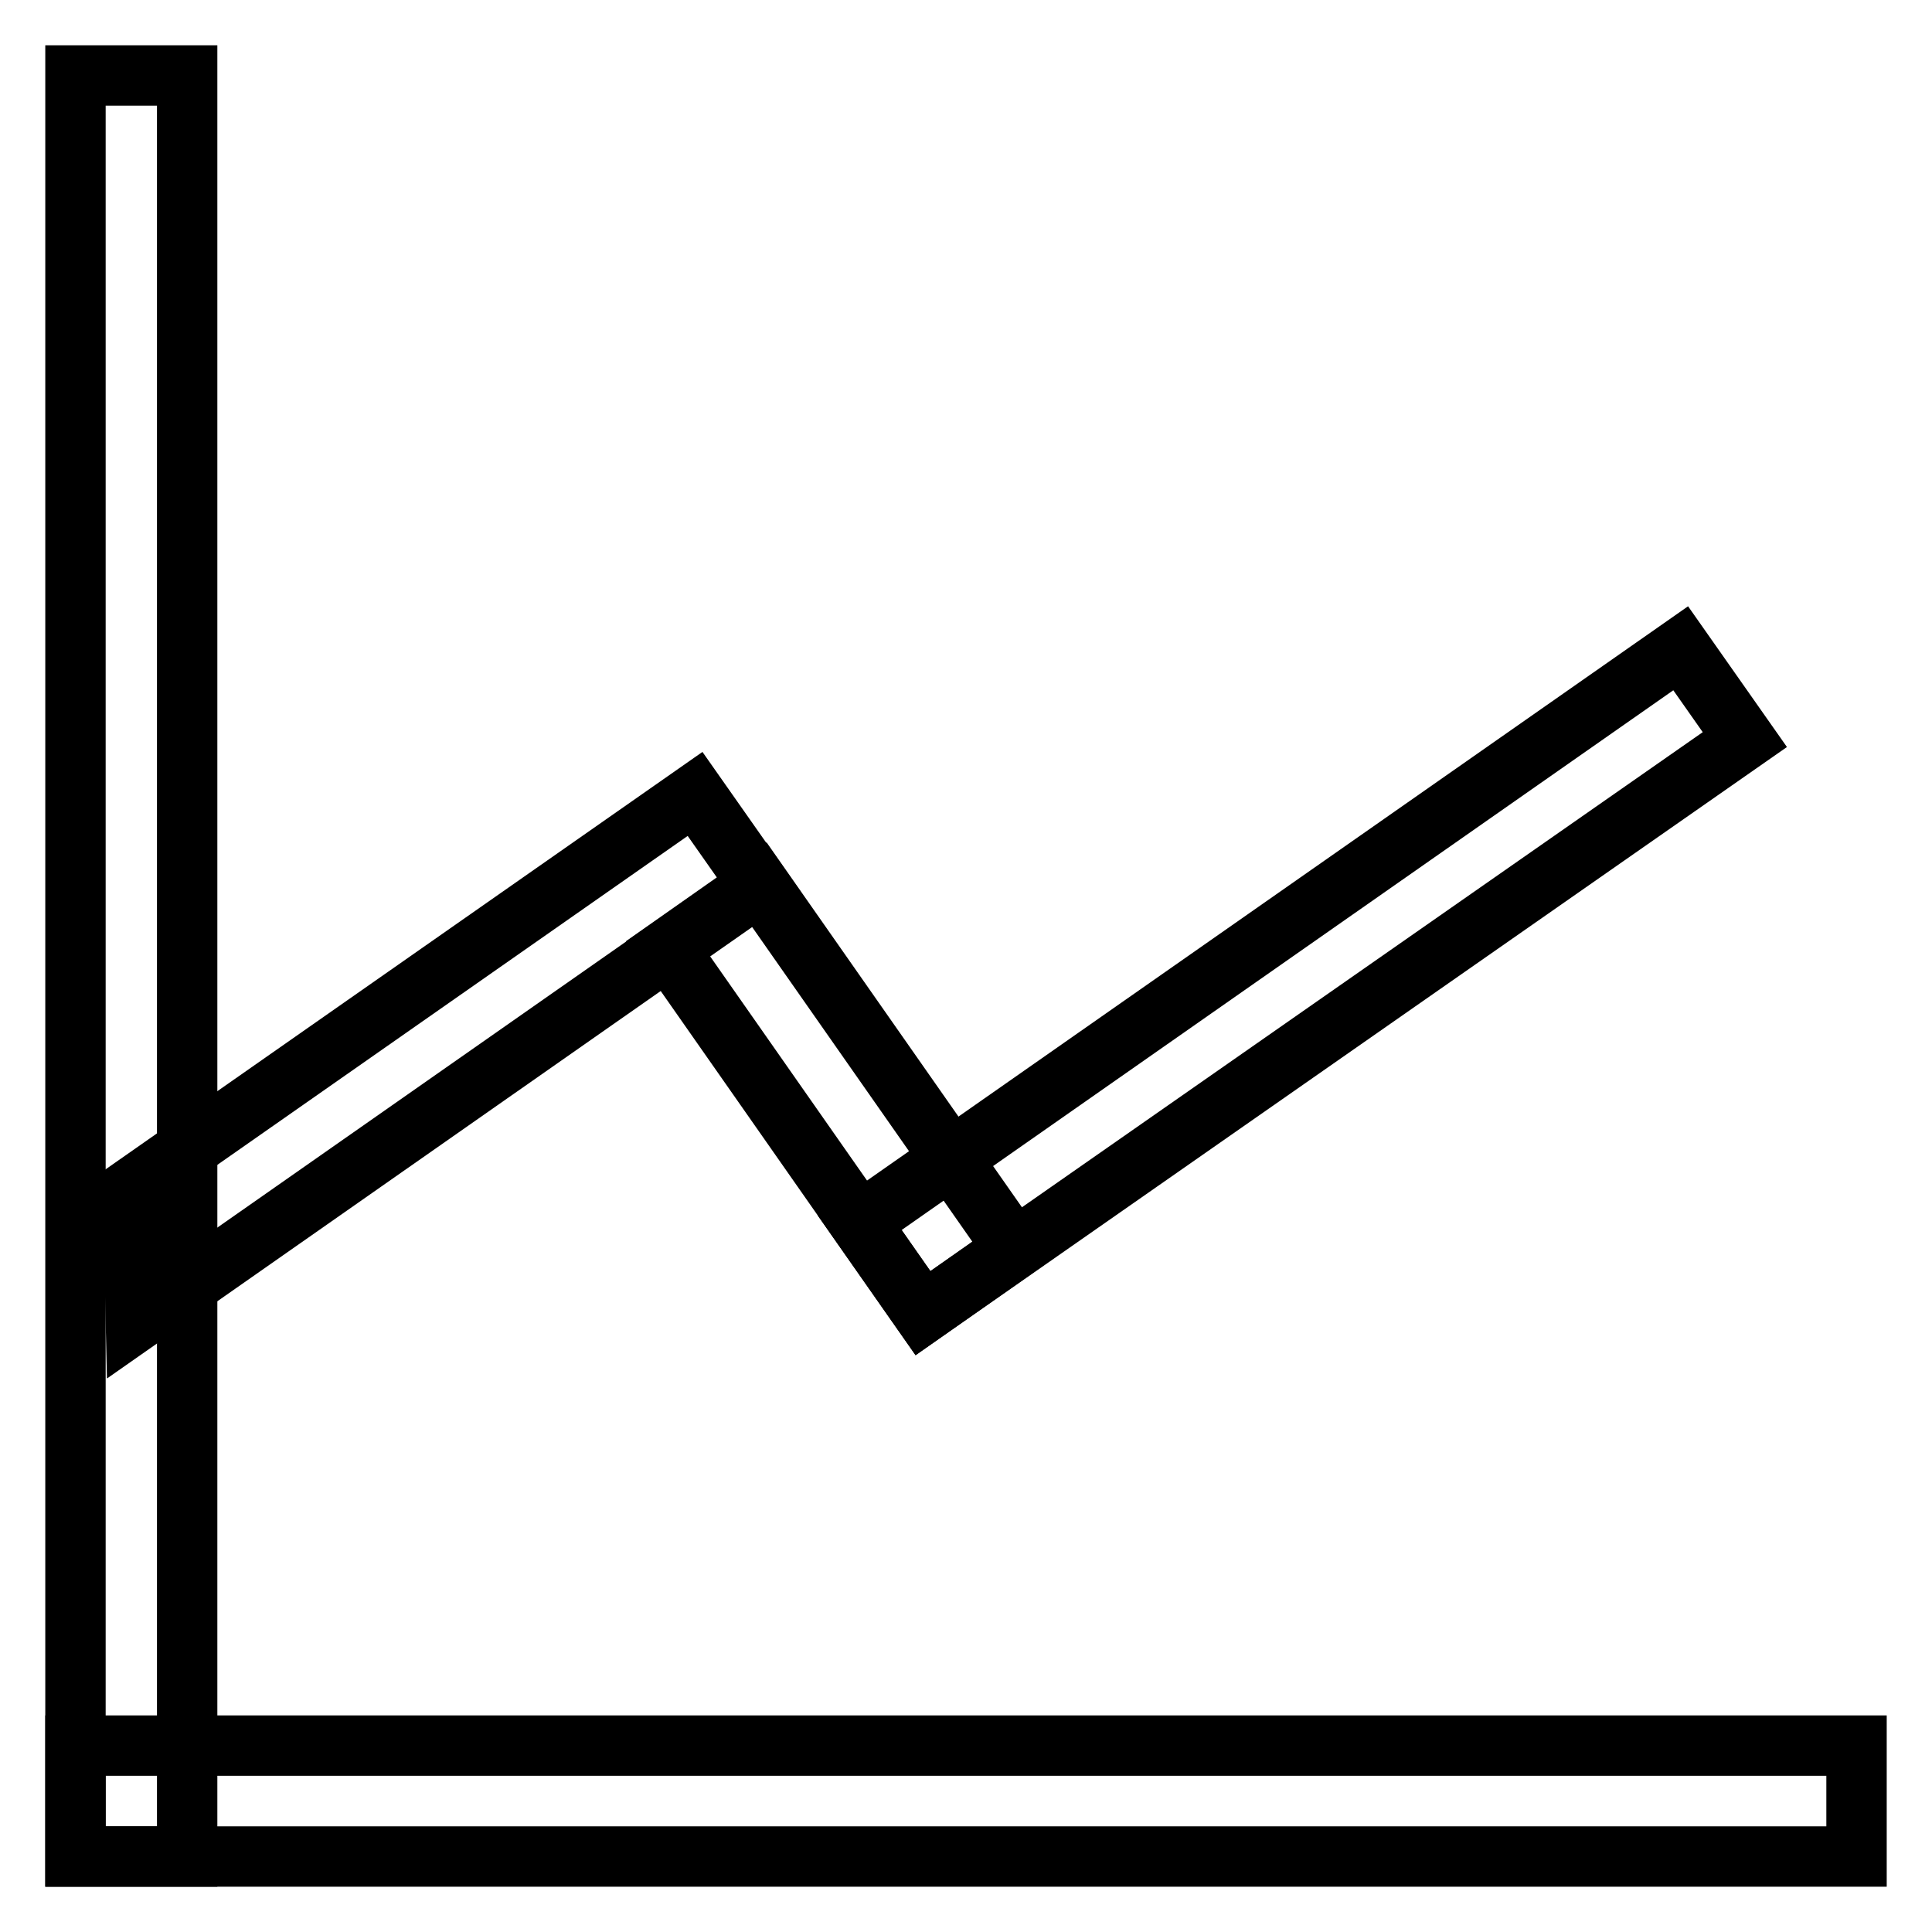 <?xml version="1.0" encoding="utf-8"?>
<!-- Svg Vector Icons : http://www.onlinewebfonts.com/icon -->
<!DOCTYPE svg PUBLIC "-//W3C//DTD SVG 1.1//EN" "http://www.w3.org/Graphics/SVG/1.1/DTD/svg11.dtd">
<svg version="1.1" xmlns="http://www.w3.org/2000/svg" xmlns:xlink="http://www.w3.org/1999/xlink" x="0px" y="0px" viewBox="0 0 256 256" enable-background="new 0 0 256 256" xml:space="preserve">
<g> <path stroke-width="8" fill-opacity="0" stroke="#000000"  d="M10,10h14.8v236H10V10z"/> <path stroke-width="8" fill-opacity="0" stroke="#000000"  d="M10,231.3h236V246H10V231.3z M88.5,125.7l12.1-8.5l33.8,48.3l-12.1,8.5L88.5,125.7z"/> <path stroke-width="8" fill-opacity="0" stroke="#000000"  d="M17.6,157.3l74.5-52.1l8.5,12.1l-82.6,57.8L17.6,157.3z M113.9,162l108.8-76.1l8.5,12.1L122.3,174 L113.9,162z"/></g>
</svg>